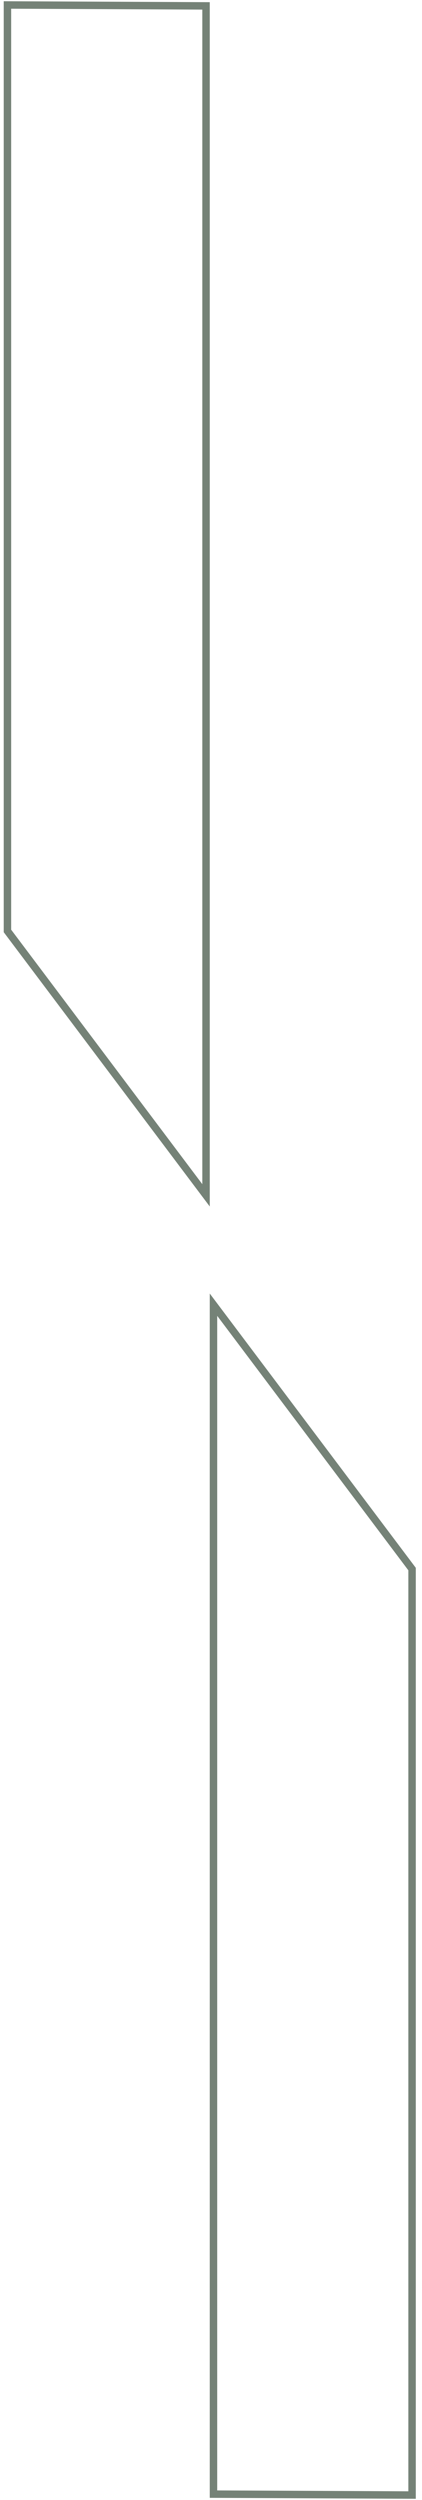 <?xml version="1.0" encoding="utf-8"?>
<!-- Generator: Adobe Illustrator 25.1.0, SVG Export Plug-In . SVG Version: 6.00 Build 0)  -->
<svg version="1.1" id="Calque_1" xmlns="http://www.w3.org/2000/svg" xmlns:xlink="http://www.w3.org/1999/xlink"
	width="170px" height="1006px"
	 viewBox="0 0 170 1006" style="enable-background:new 0 0 170 1006;" xml:space="preserve">
<style type="text/css">
	.st0{fill:none;stroke:#758277;stroke-width:3;}
</style>
<g id="Web-format-1920px">
	<g id="Site-Web---One-Page" transform="translate(-441, -1161)">
		<polygon id="Fill-1" class="st0" points="527,2164.63 607,2165 607,1792.39 527,1686 		"/>
	</g>
</g>
<g id="Web-format-1920px_1_">
	<g id="Site-Web---One-Page_1_" transform="translate(-441, -1161)">
		<polygon id="Fill-1_1_" class="st0" points="524,1163.37 444,1163 444,1535.61 524,1642 		"/>
	</g>
</g>
</svg>

